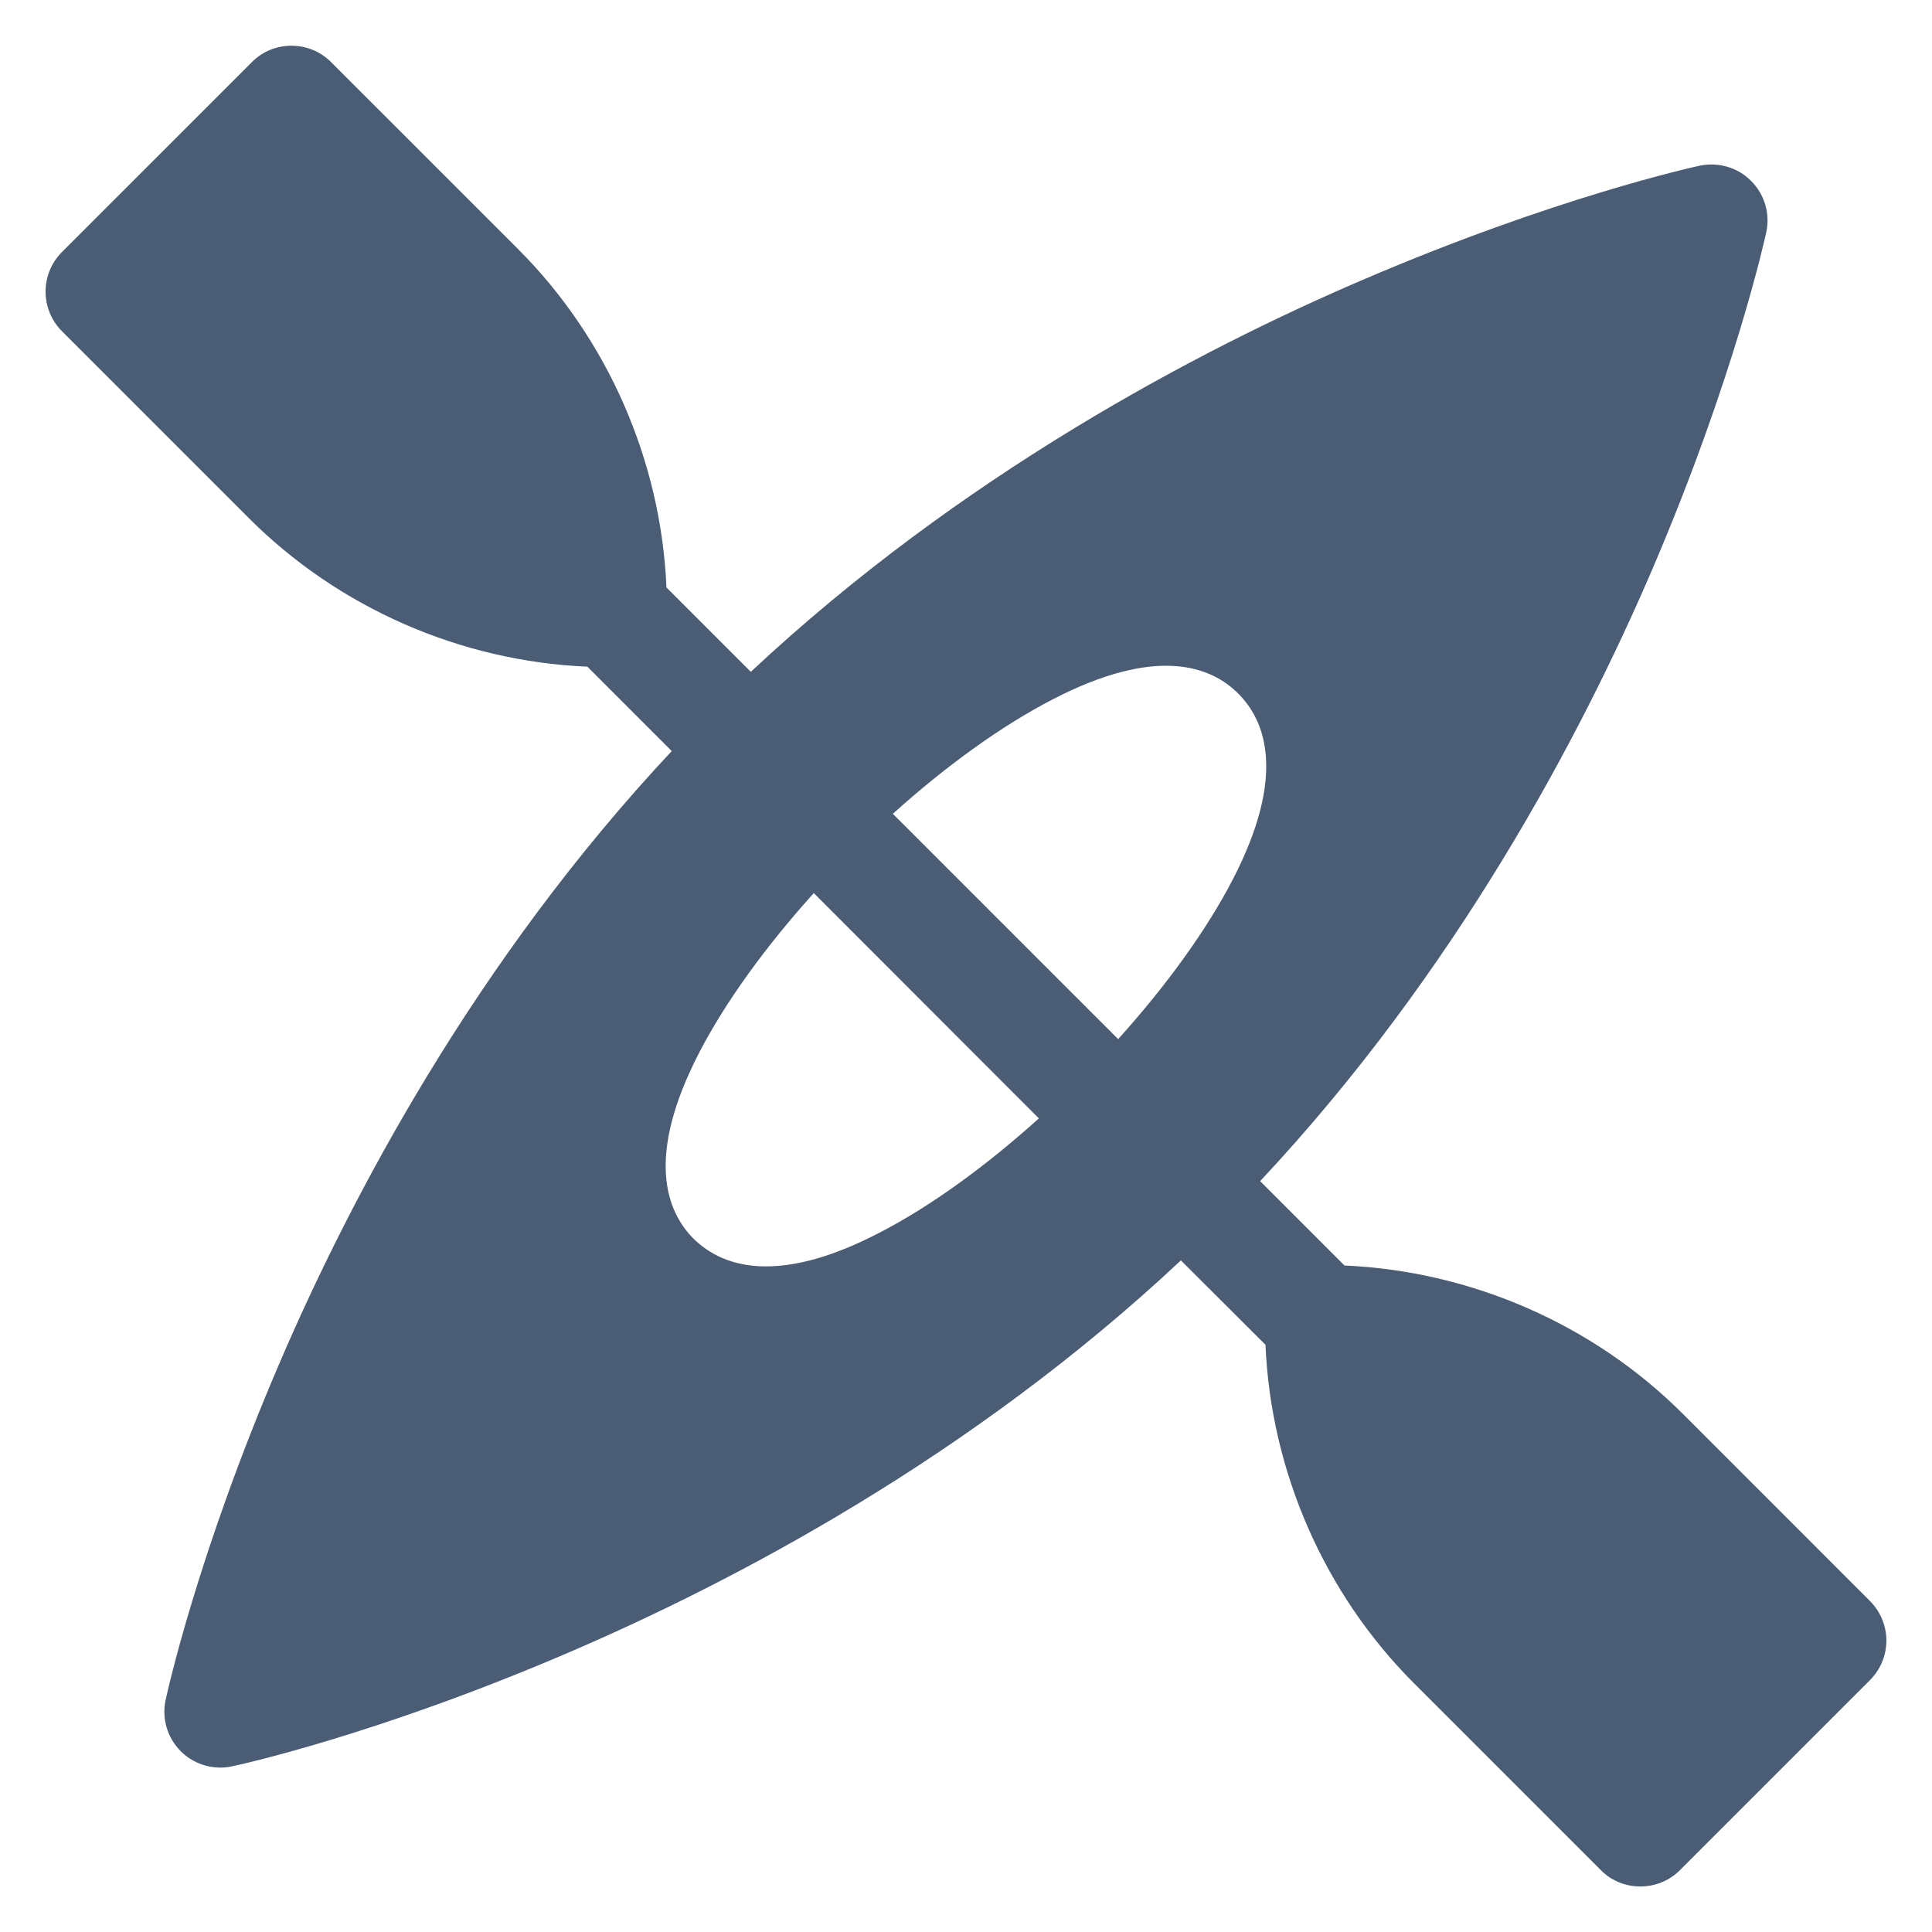 <svg xmlns="http://www.w3.org/2000/svg" id="Layer_1" viewBox="0 0 724.81 724.67"><defs><style> .st0 { fill: #4a5d75; } </style></defs><path class="st0" d="M701.52,600.61l-70.14-70.15c-33.67-33.67-79.47-53.6-126.97-55.69l-31.65-31.66c73.68-78.67,120.45-167.38,147.21-229.73,30.77-71.92,42.18-124.07,42.66-126.24,1.53-6.99-.64-14.22-5.7-19.28-4.98-5.06-12.3-7.15-19.28-5.7-2.17.48-54.32,11.89-126.24,42.75-62.28,26.68-151.07,73.53-229.73,147.13l-31.65-31.66c-2.01-47.41-22.02-93.29-55.69-126.96L124.18,23.27c-3.94-3.94-9.24-6.11-14.87-6.11s-10.85,2.17-14.78,6.11L23.25,94.54c-8.2,8.2-8.2,21.54,0,29.73l70.14,70.15c33.67,33.67,79.47,53.68,126.97,55.69l31.65,31.66c-73.68,78.67-120.44,167.38-147.2,229.73-30.86,71.92-42.19,124.07-42.67,126.24-1.53,6.99.64,14.22,5.7,19.28,3.94,3.94,9.33,6.11,14.87,6.11,1.44,0,2.89-.16,4.34-.48,2.17-.4,54.4-11.81,126.24-42.67,62.36-26.76,151.15-73.44,229.73-147.13l31.74,31.66c2,47.41,22.01,93.29,55.69,126.96l70.14,70.15c4.02,4.1,9.41,6.11,14.79,6.11s10.76-2.01,14.86-6.11l71.27-71.27c3.94-3.94,6.19-9.32,6.19-14.87s-2.25-10.93-6.19-14.87M329.88,462.49c-17.75,9.24-31.65,12.61-42.5,12.61-13.02,0-21.62-4.9-27.24-10.44-10.12-10.21-18.08-30.62,2.17-69.75,9.72-18.8,24.75-39.62,42.99-59.86l84.44,84.53c-20.25,18.24-40.97,33.19-59.86,42.91M419.49,389.84l-84.53-84.53c20.25-18.24,41.06-33.19,59.94-42.91,39.13-20.33,59.54-12.37,69.66-2.17,10.21,10.2,18.17,30.61-2.09,69.75-9.72,18.8-24.75,39.62-42.98,59.86"></path></svg>